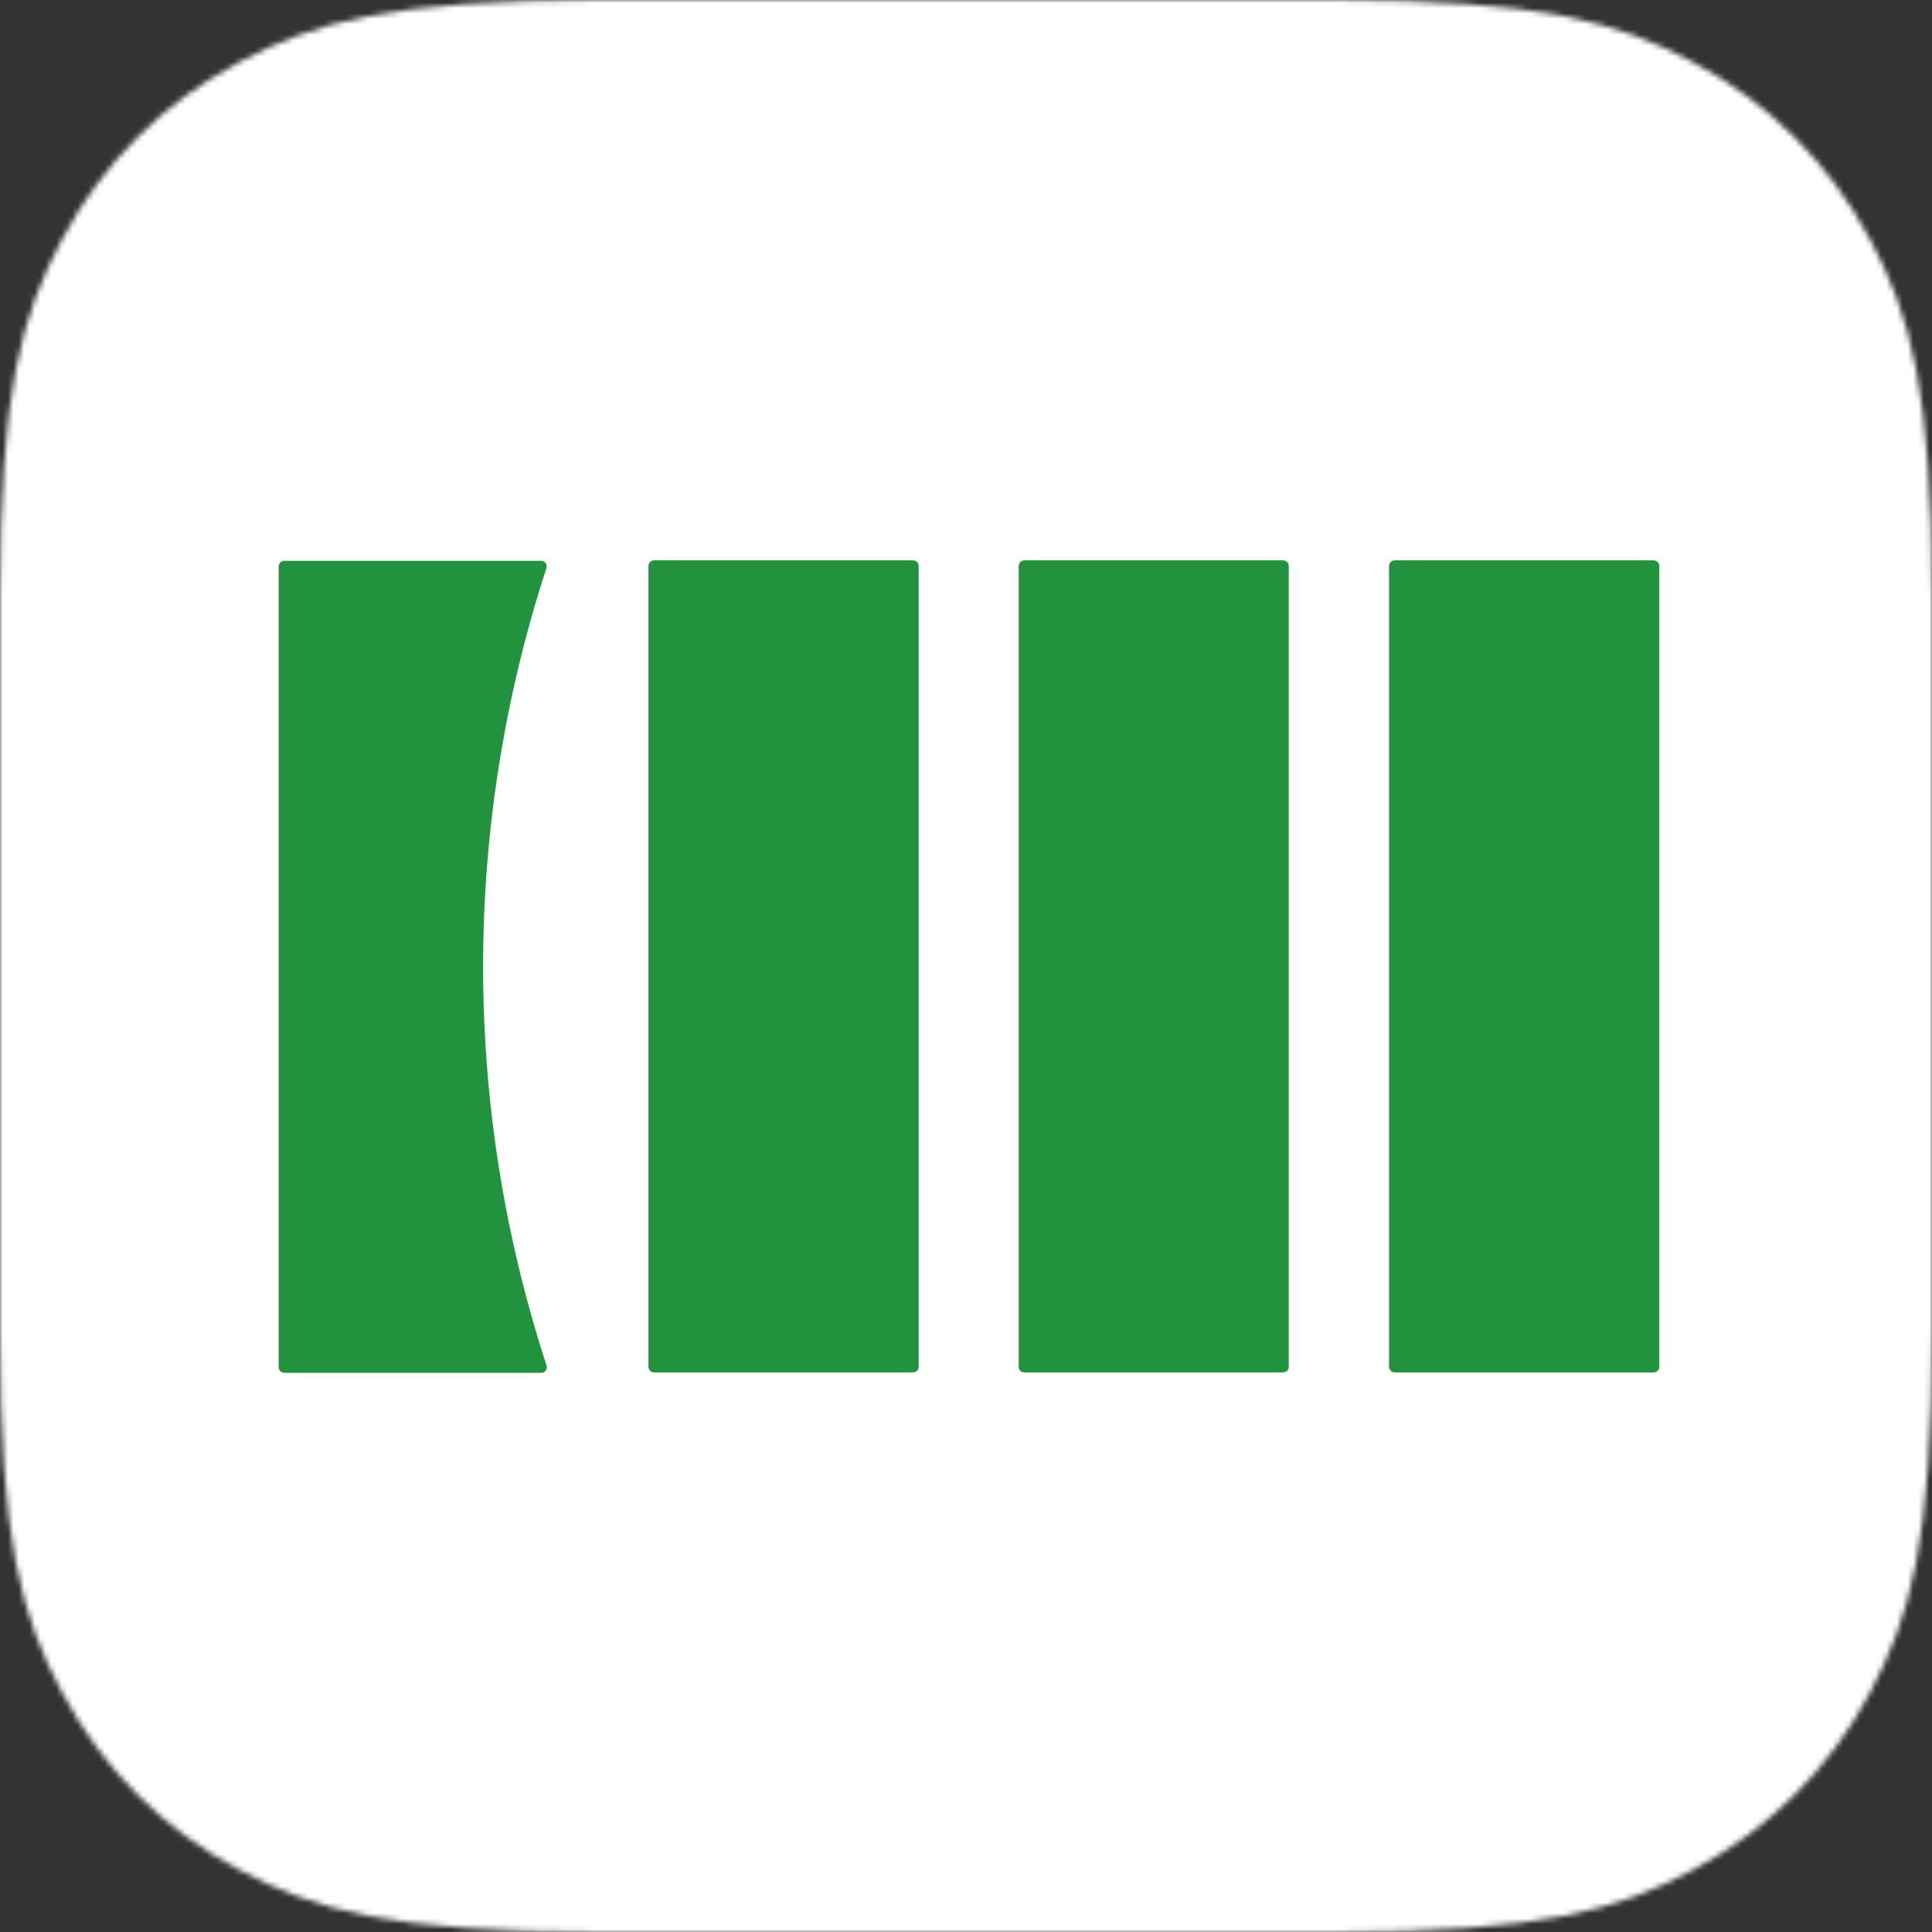 <svg width="360" height="360" viewBox="0 0 360 360" fill="none" xmlns="http://www.w3.org/2000/svg">
<rect x="0" y="0" width="360" height="360" fill="#333333" stroke="none"/>
<mask id="mask0_9083_18925" style="mask-type:alpha" maskUnits="userSpaceOnUse" x="0" y="0" width="360" height="360">
<path fill-rule="evenodd" clip-rule="evenodd" d="M111.54 0H248.49C287.28 0 301.32 4.05 315.51 11.611C329.7 19.202 340.8 30.332 348.39 44.494C355.98 58.685 360 72.726 360 111.519V248.481C360 287.274 355.95 301.315 348.39 315.506C340.8 329.697 329.67 340.798 315.51 348.389C301.32 355.98 287.28 360 248.49 360H111.54C72.75 360 58.71 355.95 44.52 348.389C30.33 340.798 19.23 329.667 11.64 315.506C4.05 301.345 0 287.274 0 248.481V111.549C0 72.756 4.05 58.715 11.61 44.524C19.2 30.332 30.33 19.202 44.52 11.611C58.68 4.05 72.75 0 111.54 0Z" fill="black"/>
</mask>
<g mask="url(#mask0_9083_18925)">
<rect width="360" height="360" fill="white"/>
<path fill-rule="evenodd" clip-rule="evenodd" d="M190.892 104.413H239.107C239.383 104.418 239.647 104.532 239.841 104.729C240.034 104.927 240.143 105.192 240.143 105.469V254.675C240.143 254.955 240.031 255.223 239.833 255.421C239.635 255.619 239.367 255.73 239.087 255.73H190.872C190.592 255.73 190.323 255.619 190.126 255.421C189.928 255.223 189.816 254.955 189.816 254.675V105.469C189.822 105.187 189.937 104.918 190.138 104.721C190.339 104.524 190.61 104.413 190.892 104.413ZM101.812 105.866C86.089 154.114 86.089 206.107 101.812 254.355C101.879 254.52 101.904 254.699 101.884 254.876C101.863 255.053 101.798 255.222 101.695 255.367C101.591 255.512 101.453 255.629 101.292 255.706C101.132 255.783 100.954 255.819 100.776 255.809H52.979C52.7 255.809 52.431 255.698 52.233 255.5C52.035 255.302 51.924 255.033 51.924 254.753V105.547C51.929 105.266 52.045 104.997 52.246 104.8C52.447 104.602 52.718 104.492 52.999 104.492H100.796C100.963 104.49 101.128 104.528 101.277 104.603C101.426 104.677 101.555 104.786 101.654 104.92C101.754 105.054 101.819 105.21 101.847 105.374C101.874 105.538 101.862 105.707 101.812 105.866ZM308.115 104.413H259.88C259.6 104.413 259.332 104.524 259.134 104.722C258.936 104.92 258.825 105.189 258.825 105.469V254.675C258.83 254.956 258.946 255.225 259.147 255.422C259.348 255.62 259.618 255.73 259.9 255.73H308.115C308.397 255.73 308.668 255.62 308.869 255.422C309.07 255.225 309.186 254.956 309.191 254.675V105.469C309.186 105.187 309.07 104.918 308.869 104.721C308.668 104.524 308.397 104.413 308.115 104.413ZM121.888 104.413H170.123C170.403 104.413 170.671 104.524 170.869 104.722C171.067 104.92 171.178 105.189 171.178 105.469V254.675C171.178 254.955 171.067 255.223 170.869 255.421C170.671 255.619 170.403 255.73 170.123 255.73H121.908C121.626 255.73 121.355 255.62 121.154 255.422C120.953 255.225 120.838 254.956 120.832 254.675V105.469C120.832 105.189 120.944 104.92 121.141 104.722C121.339 104.524 121.608 104.413 121.888 104.413Z" fill="#23923F"/>
</g>
</svg>
